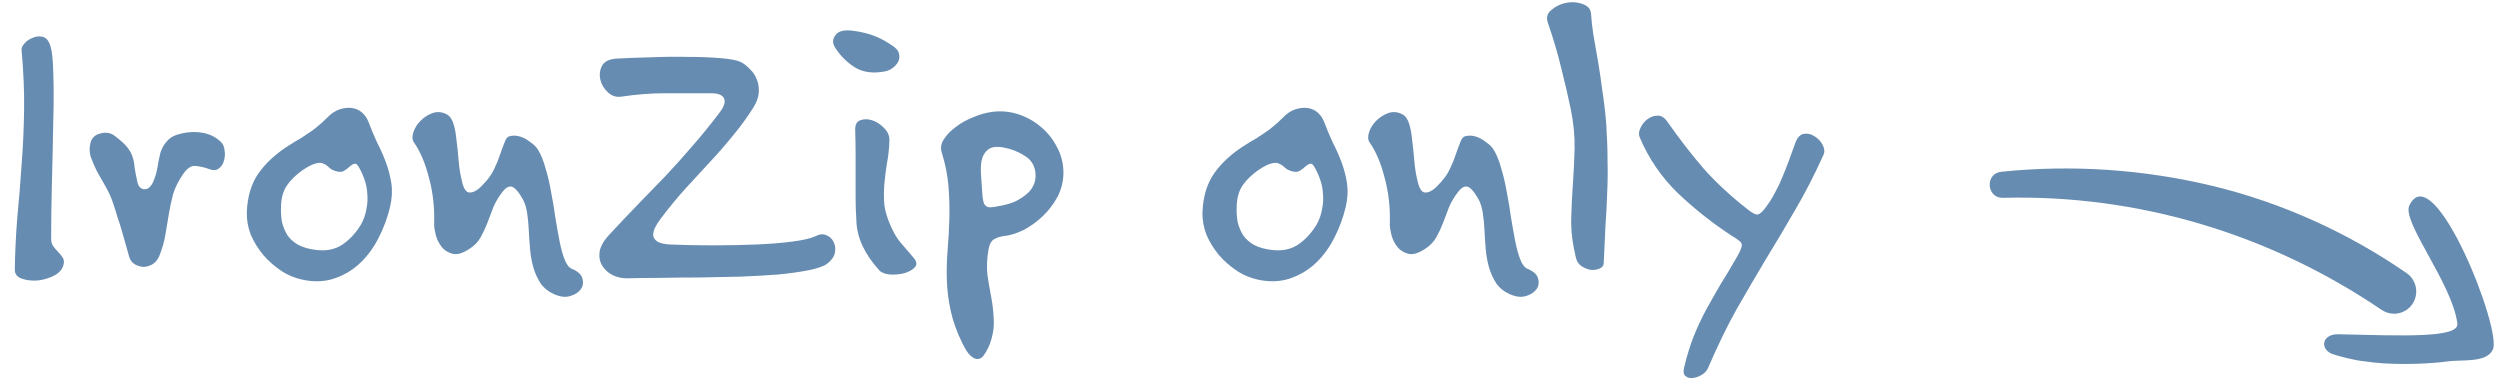 <svg width="142" height="22" viewBox="0 0 142 22" fill="none" xmlns="http://www.w3.org/2000/svg">
<path d="M3.625 14.944C3.593 15.216 3.433 15.44 3.145 15.616C2.857 15.776 2.537 15.88 2.185 15.928C1.849 15.96 1.537 15.928 1.249 15.832C0.977 15.736 0.841 15.568 0.841 15.328C0.857 14.288 0.905 13.288 0.985 12.328C1.081 11.352 1.161 10.368 1.225 9.376C1.305 8.368 1.353 7.336 1.369 6.28C1.385 5.208 1.337 4.064 1.225 2.848C1.209 2.736 1.265 2.608 1.393 2.464C1.521 2.32 1.673 2.216 1.849 2.152C2.025 2.072 2.201 2.048 2.377 2.08C2.569 2.112 2.713 2.24 2.809 2.464C2.937 2.752 3.009 3.296 3.025 4.096C3.057 4.896 3.057 5.824 3.025 6.88C3.009 7.936 2.985 9.056 2.953 10.24C2.921 11.408 2.905 12.512 2.905 13.552C2.905 13.728 2.945 13.872 3.025 13.984C3.105 14.096 3.193 14.2 3.289 14.296C3.385 14.392 3.465 14.488 3.529 14.584C3.609 14.68 3.641 14.8 3.625 14.944Z" fill="#678CB1"/>
<path d="M12.566 8.08C12.678 8.192 12.742 8.352 12.758 8.56C12.79 8.768 12.774 8.968 12.71 9.16C12.662 9.336 12.558 9.48 12.398 9.592C12.254 9.688 12.07 9.688 11.846 9.592C11.574 9.496 11.318 9.44 11.078 9.424C10.854 9.408 10.63 9.56 10.406 9.88C10.134 10.28 9.942 10.664 9.83 11.032C9.734 11.4 9.654 11.776 9.59 12.16C9.526 12.528 9.462 12.912 9.398 13.312C9.334 13.712 9.214 14.128 9.038 14.56C8.958 14.752 8.83 14.904 8.654 15.016C8.478 15.112 8.302 15.16 8.126 15.16C7.95 15.144 7.782 15.088 7.622 14.992C7.462 14.88 7.358 14.712 7.31 14.488C7.23 14.2 7.158 13.944 7.094 13.72C7.03 13.48 6.966 13.256 6.902 13.048C6.838 12.824 6.766 12.6 6.686 12.376C6.622 12.152 6.542 11.896 6.446 11.608C6.334 11.256 6.19 10.928 6.014 10.624C5.838 10.32 5.67 10.024 5.51 9.736C5.366 9.448 5.246 9.168 5.15 8.896C5.07 8.624 5.07 8.352 5.15 8.08C5.23 7.808 5.422 7.64 5.726 7.576C6.03 7.496 6.294 7.544 6.518 7.72C6.838 7.96 7.07 8.168 7.214 8.344C7.358 8.52 7.462 8.704 7.526 8.896C7.59 9.072 7.63 9.28 7.646 9.52C7.678 9.744 7.734 10.032 7.814 10.384C7.83 10.464 7.87 10.544 7.934 10.624C7.998 10.688 8.07 10.728 8.15 10.744C8.246 10.76 8.334 10.744 8.414 10.696C8.51 10.632 8.598 10.528 8.678 10.384C8.806 10.096 8.894 9.808 8.942 9.52C8.99 9.216 9.046 8.936 9.11 8.68C9.19 8.424 9.318 8.2 9.494 8.008C9.67 7.8 9.95 7.656 10.334 7.576C10.766 7.48 11.174 7.472 11.558 7.552C11.958 7.632 12.294 7.808 12.566 8.08Z" fill="#678CB1"/>
<path d="M22.156 11.752C22.012 12.36 21.796 12.944 21.508 13.504C21.236 14.048 20.892 14.52 20.476 14.92C20.076 15.304 19.612 15.592 19.084 15.784C18.572 15.976 18.012 16.024 17.404 15.928C16.908 15.848 16.452 15.68 16.036 15.424C15.62 15.152 15.26 14.84 14.956 14.488C14.652 14.12 14.412 13.728 14.236 13.312C14.076 12.88 14.004 12.456 14.02 12.04C14.052 11.16 14.276 10.424 14.692 9.832C15.124 9.224 15.716 8.688 16.468 8.224C16.692 8.08 16.892 7.96 17.068 7.864C17.244 7.752 17.412 7.64 17.572 7.528C17.748 7.416 17.908 7.296 18.052 7.168C18.212 7.04 18.38 6.888 18.556 6.712C18.796 6.456 19.044 6.288 19.3 6.208C19.556 6.128 19.788 6.104 19.996 6.136C20.22 6.168 20.412 6.256 20.572 6.4C20.732 6.544 20.852 6.72 20.932 6.928C21.076 7.312 21.236 7.696 21.412 8.08C21.604 8.448 21.772 8.824 21.916 9.208C22.06 9.592 22.164 9.992 22.228 10.408C22.292 10.824 22.268 11.272 22.156 11.752ZM20.5 12.76C20.66 12.472 20.764 12.176 20.812 11.872C20.876 11.568 20.892 11.272 20.86 10.984C20.844 10.696 20.788 10.424 20.692 10.168C20.596 9.896 20.484 9.656 20.356 9.448C20.276 9.32 20.196 9.272 20.116 9.304C20.052 9.32 19.972 9.368 19.876 9.448C19.796 9.528 19.692 9.608 19.564 9.688C19.452 9.768 19.308 9.784 19.132 9.736C18.94 9.688 18.796 9.616 18.7 9.52C18.604 9.424 18.5 9.352 18.388 9.304C18.276 9.24 18.132 9.232 17.956 9.28C17.78 9.312 17.524 9.44 17.188 9.664C16.804 9.936 16.508 10.224 16.3 10.528C16.092 10.832 15.98 11.216 15.964 11.68C15.948 12 15.964 12.304 16.012 12.592C16.076 12.864 16.18 13.12 16.324 13.36C16.484 13.584 16.692 13.768 16.948 13.912C17.22 14.056 17.564 14.152 17.98 14.2C18.54 14.264 19.02 14.168 19.42 13.912C19.836 13.64 20.196 13.256 20.5 12.76Z" fill="#678CB1"/>
<path d="M32.507 15.28C32.843 15.424 33.035 15.608 33.083 15.832C33.147 16.056 33.115 16.256 32.987 16.432C32.859 16.608 32.659 16.736 32.387 16.816C32.131 16.896 31.835 16.864 31.499 16.72C31.163 16.576 30.899 16.368 30.707 16.096C30.531 15.824 30.395 15.528 30.299 15.208C30.203 14.872 30.139 14.52 30.107 14.152C30.075 13.784 30.051 13.424 30.035 13.072C30.019 12.72 29.987 12.392 29.939 12.088C29.891 11.784 29.811 11.528 29.699 11.32C29.443 10.872 29.227 10.632 29.051 10.6C28.891 10.568 28.723 10.664 28.547 10.888C28.323 11.176 28.147 11.472 28.019 11.776C27.907 12.08 27.795 12.376 27.683 12.664C27.571 12.952 27.443 13.224 27.299 13.48C27.155 13.736 26.947 13.952 26.675 14.128C26.291 14.384 25.971 14.48 25.715 14.416C25.459 14.352 25.251 14.224 25.091 14.032C24.931 13.824 24.819 13.6 24.755 13.36C24.691 13.104 24.659 12.904 24.659 12.76C24.691 11.816 24.595 10.936 24.371 10.12C24.163 9.288 23.875 8.608 23.507 8.08C23.411 7.936 23.403 7.744 23.483 7.504C23.563 7.264 23.699 7.048 23.891 6.856C24.083 6.664 24.307 6.52 24.563 6.424C24.835 6.328 25.107 6.352 25.379 6.496C25.555 6.592 25.683 6.776 25.763 7.048C25.843 7.304 25.899 7.616 25.931 7.984C25.979 8.336 26.019 8.72 26.051 9.136C26.083 9.536 26.147 9.928 26.243 10.312C26.339 10.728 26.483 10.936 26.675 10.936C26.883 10.936 27.099 10.824 27.323 10.6C27.531 10.392 27.691 10.208 27.803 10.048C27.931 9.872 28.035 9.688 28.115 9.496C28.211 9.304 28.299 9.088 28.379 8.848C28.459 8.608 28.563 8.328 28.691 8.008C28.755 7.832 28.867 7.736 29.027 7.72C29.203 7.688 29.387 7.704 29.579 7.768C29.771 7.832 29.955 7.936 30.131 8.08C30.323 8.208 30.467 8.352 30.563 8.512C30.739 8.8 30.883 9.16 30.995 9.592C31.123 10.008 31.227 10.456 31.307 10.936C31.403 11.416 31.483 11.896 31.547 12.376C31.627 12.856 31.707 13.304 31.787 13.72C31.867 14.12 31.963 14.464 32.075 14.752C32.187 15.04 32.331 15.216 32.507 15.28Z" fill="#678CB1"/>
<path d="M46.964 14.992C46.756 15.136 46.404 15.256 45.908 15.352C45.428 15.448 44.86 15.528 44.204 15.592C43.564 15.64 42.86 15.68 42.092 15.712C41.324 15.728 40.548 15.744 39.764 15.76C38.996 15.76 38.244 15.768 37.508 15.784C36.788 15.784 36.148 15.792 35.588 15.808C35.332 15.808 35.076 15.752 34.82 15.64C34.564 15.512 34.364 15.336 34.22 15.112C34.076 14.888 34.02 14.632 34.052 14.344C34.084 14.04 34.26 13.712 34.58 13.36C35.204 12.688 35.772 12.088 36.284 11.56C36.812 11.016 37.324 10.488 37.82 9.976C38.316 9.448 38.804 8.904 39.284 8.344C39.78 7.784 40.308 7.136 40.868 6.4C41.124 6.064 41.212 5.8 41.132 5.608C41.052 5.4 40.804 5.296 40.388 5.296C39.476 5.296 38.612 5.296 37.796 5.296C36.996 5.296 36.164 5.36 35.3 5.488C35.012 5.536 34.756 5.456 34.532 5.248C34.308 5.04 34.164 4.8 34.1 4.528C34.036 4.24 34.068 3.976 34.196 3.736C34.324 3.496 34.596 3.36 35.012 3.328C35.572 3.296 36.212 3.272 36.932 3.256C37.668 3.224 38.38 3.216 39.068 3.232C39.772 3.232 40.396 3.256 40.94 3.304C41.5 3.352 41.876 3.424 42.068 3.52C42.26 3.616 42.436 3.752 42.596 3.928C42.772 4.088 42.9 4.28 42.98 4.504C43.076 4.712 43.116 4.96 43.1 5.248C43.084 5.52 42.98 5.808 42.788 6.112C42.436 6.672 42.052 7.2 41.636 7.696C41.236 8.192 40.804 8.688 40.34 9.184C39.892 9.664 39.428 10.168 38.948 10.696C38.468 11.224 37.988 11.808 37.508 12.448C37.396 12.592 37.3 12.744 37.22 12.904C37.14 13.064 37.1 13.216 37.1 13.36C37.116 13.504 37.196 13.624 37.34 13.72C37.484 13.816 37.732 13.872 38.084 13.888C38.82 13.92 39.612 13.936 40.46 13.936C41.324 13.936 42.148 13.92 42.932 13.888C43.716 13.856 44.412 13.8 45.02 13.72C45.628 13.64 46.068 13.536 46.34 13.408C46.548 13.296 46.748 13.28 46.94 13.36C47.132 13.44 47.268 13.568 47.348 13.744C47.444 13.92 47.468 14.128 47.42 14.368C47.372 14.592 47.22 14.8 46.964 14.992Z" fill="#678CB1"/>
<path d="M50.806 2.68C50.966 2.808 51.054 2.944 51.07 3.088C51.102 3.232 51.086 3.368 51.022 3.496C50.958 3.624 50.854 3.744 50.71 3.856C50.582 3.952 50.446 4.016 50.302 4.048C49.598 4.192 49.006 4.112 48.526 3.808C48.062 3.504 47.694 3.128 47.422 2.68C47.278 2.456 47.286 2.232 47.446 2.008C47.606 1.768 47.934 1.68 48.43 1.744C48.926 1.808 49.35 1.912 49.702 2.056C50.07 2.2 50.438 2.408 50.806 2.68ZM51.886 14.632C52.078 14.856 52.102 15.04 51.958 15.184C51.83 15.328 51.63 15.44 51.358 15.52C51.102 15.584 50.83 15.608 50.542 15.592C50.254 15.56 50.054 15.48 49.942 15.352C49.126 14.456 48.694 13.544 48.646 12.616C48.614 12.104 48.598 11.64 48.598 11.224C48.598 10.808 48.598 10.4 48.598 10C48.598 9.584 48.598 9.168 48.598 8.752C48.598 8.336 48.59 7.872 48.574 7.36C48.574 7.072 48.67 6.896 48.862 6.832C49.07 6.752 49.294 6.752 49.534 6.832C49.79 6.912 50.022 7.064 50.23 7.288C50.438 7.496 50.534 7.736 50.518 8.008C50.502 8.472 50.454 8.904 50.374 9.304C50.31 9.704 50.262 10.096 50.23 10.48C50.198 10.864 50.198 11.248 50.23 11.632C50.278 12 50.398 12.4 50.59 12.832C50.766 13.232 50.958 13.552 51.166 13.792C51.374 14.032 51.614 14.312 51.886 14.632Z" fill="#678CB1"/>
<path d="M60.403 9.808C60.403 10.288 60.291 10.744 60.067 11.176C59.843 11.592 59.563 11.96 59.227 12.28C58.891 12.6 58.523 12.864 58.123 13.072C57.723 13.264 57.355 13.376 57.019 13.408C56.795 13.44 56.603 13.504 56.443 13.6C56.299 13.696 56.203 13.872 56.155 14.128C56.059 14.656 56.035 15.144 56.083 15.592C56.147 16.024 56.219 16.448 56.299 16.864C56.379 17.28 56.427 17.704 56.443 18.136C56.475 18.568 56.403 19.032 56.227 19.528C56.131 19.768 56.027 19.968 55.915 20.128C55.819 20.288 55.699 20.376 55.555 20.392C55.427 20.408 55.283 20.344 55.123 20.2C54.979 20.072 54.819 19.824 54.643 19.456C54.339 18.832 54.123 18.224 53.995 17.632C53.867 17.04 53.795 16.456 53.779 15.88C53.763 15.304 53.779 14.736 53.827 14.176C53.875 13.6 53.907 13.016 53.923 12.424C53.939 11.832 53.923 11.224 53.875 10.6C53.827 9.976 53.699 9.328 53.491 8.656C53.411 8.4 53.451 8.152 53.611 7.912C53.771 7.656 53.995 7.424 54.283 7.216C54.571 6.992 54.899 6.808 55.267 6.664C55.635 6.504 56.003 6.4 56.371 6.352C56.883 6.288 57.379 6.336 57.859 6.496C58.339 6.656 58.763 6.896 59.131 7.216C59.515 7.536 59.819 7.92 60.043 8.368C60.283 8.816 60.403 9.296 60.403 9.808ZM58.819 9.88C58.787 9.416 58.579 9.072 58.195 8.848C57.827 8.608 57.411 8.448 56.947 8.368C56.659 8.32 56.427 8.336 56.251 8.416C56.091 8.496 55.963 8.624 55.867 8.8C55.787 8.96 55.739 9.144 55.723 9.352C55.707 9.56 55.707 9.76 55.723 9.952C55.755 10.384 55.779 10.728 55.795 10.984C55.811 11.24 55.843 11.432 55.891 11.56C55.955 11.688 56.059 11.76 56.203 11.776C56.363 11.776 56.587 11.744 56.875 11.68C57.131 11.632 57.379 11.56 57.619 11.464C57.859 11.352 58.067 11.224 58.243 11.08C58.435 10.936 58.579 10.768 58.675 10.576C58.787 10.368 58.835 10.136 58.819 9.88Z" fill="#678CB1"/>
<path d="M76.438 11.752C76.293 12.36 76.078 12.944 75.79 13.504C75.517 14.048 75.174 14.52 74.757 14.92C74.358 15.304 73.894 15.592 73.365 15.784C72.853 15.976 72.293 16.024 71.686 15.928C71.189 15.848 70.734 15.68 70.317 15.424C69.901 15.152 69.541 14.84 69.237 14.488C68.933 14.12 68.694 13.728 68.517 13.312C68.358 12.88 68.285 12.456 68.302 12.04C68.334 11.16 68.558 10.424 68.974 9.832C69.406 9.224 69.998 8.688 70.749 8.224C70.974 8.08 71.174 7.96 71.35 7.864C71.525 7.752 71.694 7.64 71.853 7.528C72.029 7.416 72.189 7.296 72.334 7.168C72.493 7.04 72.662 6.888 72.838 6.712C73.078 6.456 73.326 6.288 73.582 6.208C73.838 6.128 74.07 6.104 74.278 6.136C74.501 6.168 74.694 6.256 74.853 6.4C75.013 6.544 75.133 6.72 75.213 6.928C75.358 7.312 75.517 7.696 75.694 8.08C75.885 8.448 76.053 8.824 76.198 9.208C76.341 9.592 76.445 9.992 76.51 10.408C76.573 10.824 76.549 11.272 76.438 11.752ZM74.781 12.76C74.942 12.472 75.046 12.176 75.094 11.872C75.157 11.568 75.174 11.272 75.141 10.984C75.126 10.696 75.07 10.424 74.974 10.168C74.877 9.896 74.766 9.656 74.638 9.448C74.558 9.32 74.478 9.272 74.397 9.304C74.334 9.32 74.254 9.368 74.157 9.448C74.078 9.528 73.974 9.608 73.846 9.688C73.734 9.768 73.59 9.784 73.413 9.736C73.222 9.688 73.078 9.616 72.981 9.52C72.885 9.424 72.781 9.352 72.669 9.304C72.558 9.24 72.413 9.232 72.237 9.28C72.061 9.312 71.805 9.44 71.469 9.664C71.085 9.936 70.79 10.224 70.582 10.528C70.374 10.832 70.261 11.216 70.246 11.68C70.23 12 70.246 12.304 70.293 12.592C70.358 12.864 70.462 13.12 70.606 13.36C70.766 13.584 70.974 13.768 71.23 13.912C71.501 14.056 71.846 14.152 72.261 14.2C72.822 14.264 73.302 14.168 73.701 13.912C74.118 13.64 74.478 13.256 74.781 12.76Z" fill="#678CB1"/>
<path d="M86.789 15.28C87.125 15.424 87.317 15.608 87.365 15.832C87.429 16.056 87.397 16.256 87.269 16.432C87.141 16.608 86.941 16.736 86.669 16.816C86.413 16.896 86.117 16.864 85.781 16.72C85.445 16.576 85.181 16.368 84.989 16.096C84.813 15.824 84.677 15.528 84.581 15.208C84.485 14.872 84.421 14.52 84.389 14.152C84.357 13.784 84.333 13.424 84.317 13.072C84.301 12.72 84.269 12.392 84.221 12.088C84.173 11.784 84.093 11.528 83.981 11.32C83.725 10.872 83.509 10.632 83.333 10.6C83.173 10.568 83.005 10.664 82.829 10.888C82.605 11.176 82.429 11.472 82.301 11.776C82.189 12.08 82.077 12.376 81.965 12.664C81.853 12.952 81.725 13.224 81.581 13.48C81.437 13.736 81.229 13.952 80.957 14.128C80.573 14.384 80.253 14.48 79.997 14.416C79.741 14.352 79.533 14.224 79.373 14.032C79.213 13.824 79.101 13.6 79.037 13.36C78.973 13.104 78.941 12.904 78.941 12.76C78.973 11.816 78.877 10.936 78.653 10.12C78.445 9.288 78.157 8.608 77.789 8.08C77.693 7.936 77.685 7.744 77.765 7.504C77.845 7.264 77.981 7.048 78.173 6.856C78.365 6.664 78.589 6.52 78.845 6.424C79.117 6.328 79.389 6.352 79.661 6.496C79.837 6.592 79.965 6.776 80.045 7.048C80.125 7.304 80.181 7.616 80.213 7.984C80.261 8.336 80.301 8.72 80.333 9.136C80.365 9.536 80.429 9.928 80.525 10.312C80.621 10.728 80.765 10.936 80.957 10.936C81.165 10.936 81.381 10.824 81.605 10.6C81.813 10.392 81.973 10.208 82.085 10.048C82.213 9.872 82.317 9.688 82.397 9.496C82.493 9.304 82.581 9.088 82.661 8.848C82.741 8.608 82.845 8.328 82.973 8.008C83.037 7.832 83.149 7.736 83.309 7.72C83.485 7.688 83.669 7.704 83.861 7.768C84.053 7.832 84.237 7.936 84.413 8.08C84.605 8.208 84.749 8.352 84.845 8.512C85.021 8.8 85.165 9.16 85.277 9.592C85.405 10.008 85.509 10.456 85.589 10.936C85.685 11.416 85.765 11.896 85.829 12.376C85.909 12.856 85.989 13.304 86.069 13.72C86.149 14.12 86.245 14.464 86.357 14.752C86.469 15.04 86.613 15.216 86.789 15.28Z" fill="#678CB1"/>
<path d="M91.237 7.072C91.285 7.84 91.309 8.536 91.309 9.16C91.325 9.784 91.317 10.4 91.285 11.008C91.269 11.6 91.237 12.208 91.189 12.832C91.157 13.456 91.125 14.152 91.093 14.92C91.093 15.08 91.013 15.192 90.853 15.256C90.709 15.32 90.541 15.344 90.349 15.328C90.173 15.296 89.997 15.224 89.821 15.112C89.661 15 89.557 14.84 89.509 14.632C89.317 13.832 89.229 13.096 89.245 12.424C89.261 11.736 89.293 11.072 89.341 10.432C89.389 9.776 89.421 9.112 89.437 8.44C89.453 7.752 89.381 7.008 89.221 6.208C89.077 5.504 88.901 4.744 88.693 3.928C88.501 3.112 88.245 2.24 87.925 1.312C87.813 1.008 87.877 0.76 88.117 0.568C88.357 0.36 88.637 0.224 88.957 0.16C89.293 0.096 89.605 0.12 89.893 0.232C90.197 0.328 90.357 0.52 90.373 0.808C90.389 1.08 90.429 1.448 90.493 1.912C90.573 2.36 90.661 2.864 90.757 3.424C90.853 3.984 90.941 4.576 91.021 5.2C91.117 5.824 91.189 6.448 91.237 7.072Z" fill="#678CB1"/>
<path d="M103.572 8.8C103.044 9.968 102.5 11.024 101.94 11.968C101.396 12.912 100.844 13.84 100.284 14.752C99.74 15.664 99.188 16.608 98.628 17.584C98.084 18.56 97.548 19.664 97.02 20.896C96.94 21.072 96.812 21.208 96.636 21.304C96.476 21.4 96.308 21.456 96.132 21.472C95.972 21.488 95.836 21.448 95.724 21.352C95.628 21.272 95.604 21.12 95.652 20.896C95.812 20.224 95.996 19.624 96.204 19.096C96.412 18.584 96.644 18.088 96.9 17.608C97.156 17.144 97.428 16.664 97.716 16.168C98.02 15.688 98.34 15.152 98.676 14.56C98.788 14.368 98.86 14.216 98.892 14.104C98.94 13.992 98.948 13.904 98.916 13.84C98.9 13.776 98.844 13.712 98.748 13.648C98.668 13.584 98.548 13.504 98.388 13.408C97.284 12.688 96.26 11.88 95.316 10.984C94.372 10.072 93.644 9.008 93.132 7.792C93.068 7.632 93.084 7.456 93.18 7.264C93.276 7.056 93.412 6.888 93.588 6.76C93.764 6.632 93.956 6.568 94.164 6.568C94.372 6.568 94.556 6.688 94.716 6.928C95.404 7.904 96.092 8.792 96.78 9.592C97.484 10.376 98.284 11.12 99.18 11.824C99.452 12.048 99.652 12.168 99.78 12.184C99.908 12.2 100.068 12.08 100.26 11.824C100.5 11.504 100.692 11.2 100.836 10.912C100.996 10.624 101.132 10.336 101.244 10.048C101.372 9.744 101.492 9.44 101.604 9.136C101.716 8.816 101.844 8.464 101.988 8.08C102.1 7.792 102.26 7.632 102.468 7.6C102.676 7.568 102.876 7.616 103.068 7.744C103.26 7.856 103.412 8.016 103.524 8.224C103.636 8.432 103.652 8.624 103.572 8.8Z" fill="#678CB1"/>
<path fill-rule="evenodd" clip-rule="evenodd" d="M136.87 11.636C136.328 12.502 139.281 16.06 139.579 18.376C139.692 19.227 136.344 19.061 132.812 18.986C131.946 18.966 131.735 19.741 132.408 20.084C132.849 20.247 133.857 20.49 134.283 20.519C135.649 20.744 137.679 20.703 139.009 20.532C139.747 20.409 141.218 20.641 141.586 19.871C142.169 18.839 138.264 8.92 136.874 11.626L136.87 11.636Z" fill="#678CB1"/>
<path d="M135.279 17.604C128.945 13.301 121.448 11.032 113.753 11.237C112.832 11.25 112.739 9.852 113.669 9.757C117.646 9.345 121.726 9.611 125.661 10.558C129.596 11.505 133.368 13.213 136.698 15.515C137.268 15.906 137.414 16.695 137.02 17.275C136.629 17.845 135.853 17.985 135.288 17.607L135.279 17.604Z" fill="#678CB1"/>
</svg>
